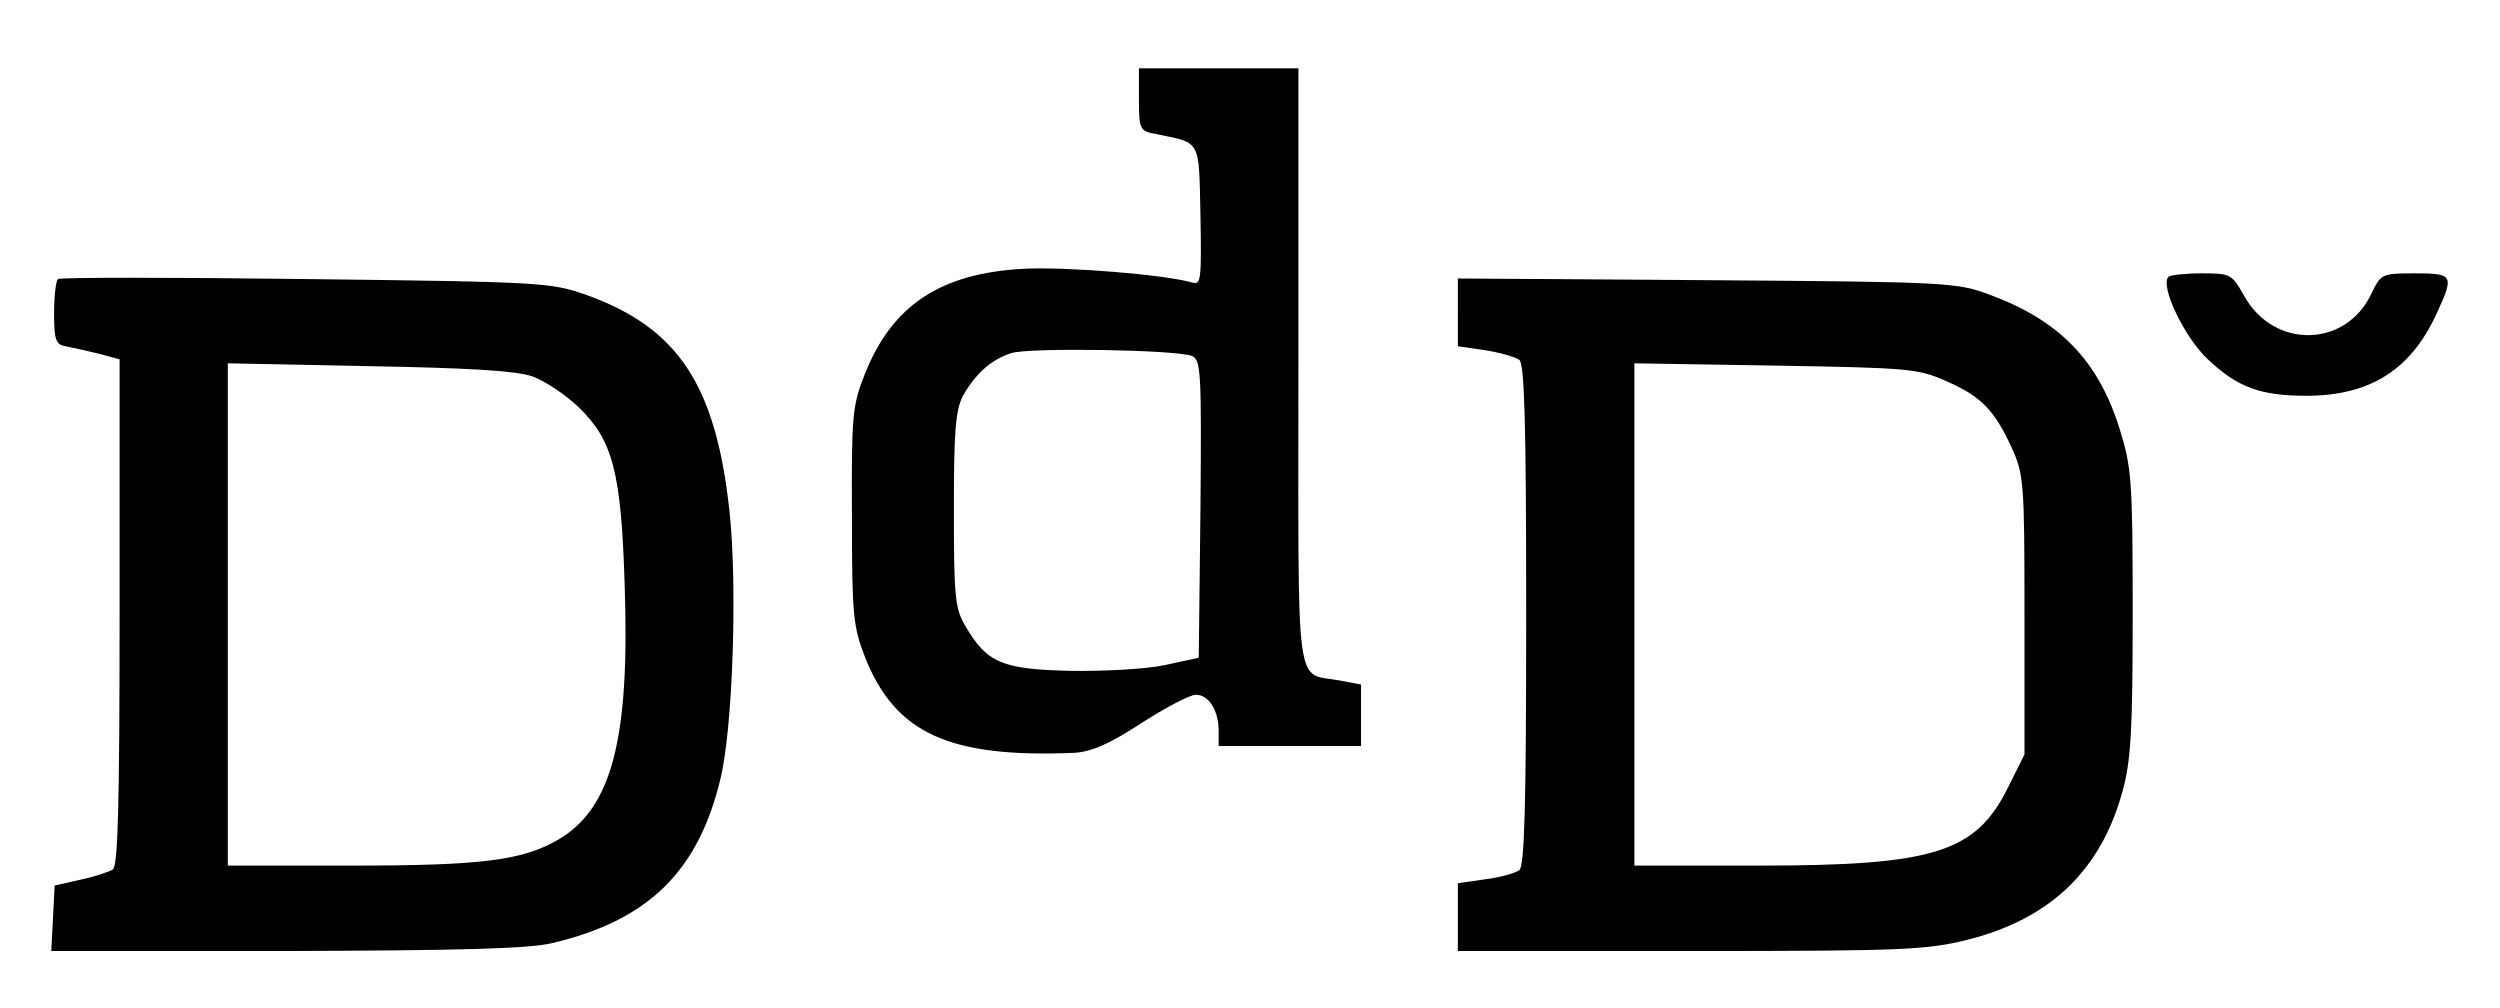 <?xml version="1.0" standalone="no"?>
<!DOCTYPE svg PUBLIC "-//W3C//DTD SVG 20010904//EN"
 "http://www.w3.org/TR/2001/REC-SVG-20010904/DTD/svg10.dtd">
<svg version="1.0" xmlns="http://www.w3.org/2000/svg"
 width="439pt" height="177pt" viewBox="0 0 439 177"
 preserveAspectRatio="xMidYMid meet">
<g transform="translate(0,177) scale(0.1,-0.1)"
fill="#000000" stroke="none">
<path d="M2000 1595 c0 -52 2 -55 28 -60 82 -17 77 -7 80 -143 2 -115 1 -123
-15 -118 -49 14 -223 28 -296 24 -146 -8 -230 -64 -278 -184 -22 -55 -24 -72
-23 -249 0 -175 2 -195 23 -249 53 -134 148 -177 367 -168 31 2 61 15 118 52
42 27 85 50 96 50 23 0 40 -28 40 -64 l0 -26 125 0 125 0 0 54 0 54 -37 7
c-80 15 -73 -37 -73 550 l0 525 -140 0 -140 0 0 -55z m93 -450 c16 -7 17 -27
15 -269 l-3 -261 -60 -13 c-33 -7 -108 -11 -167 -10 -119 3 -145 14 -183 79
-18 30 -20 52 -20 204 0 139 3 175 16 200 22 39 50 64 85 75 31 10 288 6 317
-5z"/>
<path d="M102 1280 c-4 -3 -7 -30 -7 -60 0 -47 3 -55 20 -58 11 -2 37 -8 58
-13 l37 -10 0 -444 c0 -344 -3 -446 -12 -452 -7 -4 -33 -13 -58 -18 l-44 -10
-3 -58 -3 -57 412 0 c308 1 427 4 468 14 169 40 256 126 295 288 22 89 30 341
16 470 -24 222 -90 322 -251 380 -63 22 -76 23 -493 28 -236 3 -432 3 -435 0z
m833 -171 c22 -8 58 -32 81 -54 60 -58 75 -113 81 -315 9 -269 -23 -389 -116
-444 -63 -37 -135 -46 -363 -46 l-218 0 0 441 0 441 248 -5 c172 -3 259 -8
287 -18z"/>
<path d="M3808 1284 c-16 -15 28 -107 69 -145 52 -49 92 -64 173 -64 112 0
184 46 229 145 31 67 29 70 -39 70 -58 0 -59 -1 -76 -36 -45 -95 -171 -97
-223 -4 -22 39 -24 40 -75 40 -29 0 -55 -3 -58 -6z"/>
<path d="M2560 1222 l0 -60 48 -7 c26 -4 53 -12 60 -17 9 -8 12 -110 12 -448
0 -338 -3 -440 -12 -448 -7 -5 -34 -13 -60 -16 l-48 -7 0 -60 0 -59 408 0
c378 0 415 2 488 20 145 37 233 122 271 260 15 54 18 106 18 315 0 232 -2 255
-23 322 -37 119 -105 190 -227 235 -58 22 -72 23 -497 26 l-438 3 0 -59z m857
-121 c62 -27 85 -51 115 -116 22 -48 23 -61 23 -295 l0 -245 -28 -56 c-57
-116 -129 -139 -439 -139 l-218 0 0 441 0 441 248 -4 c231 -4 250 -5 299 -27z"/>
</g>
</svg>
